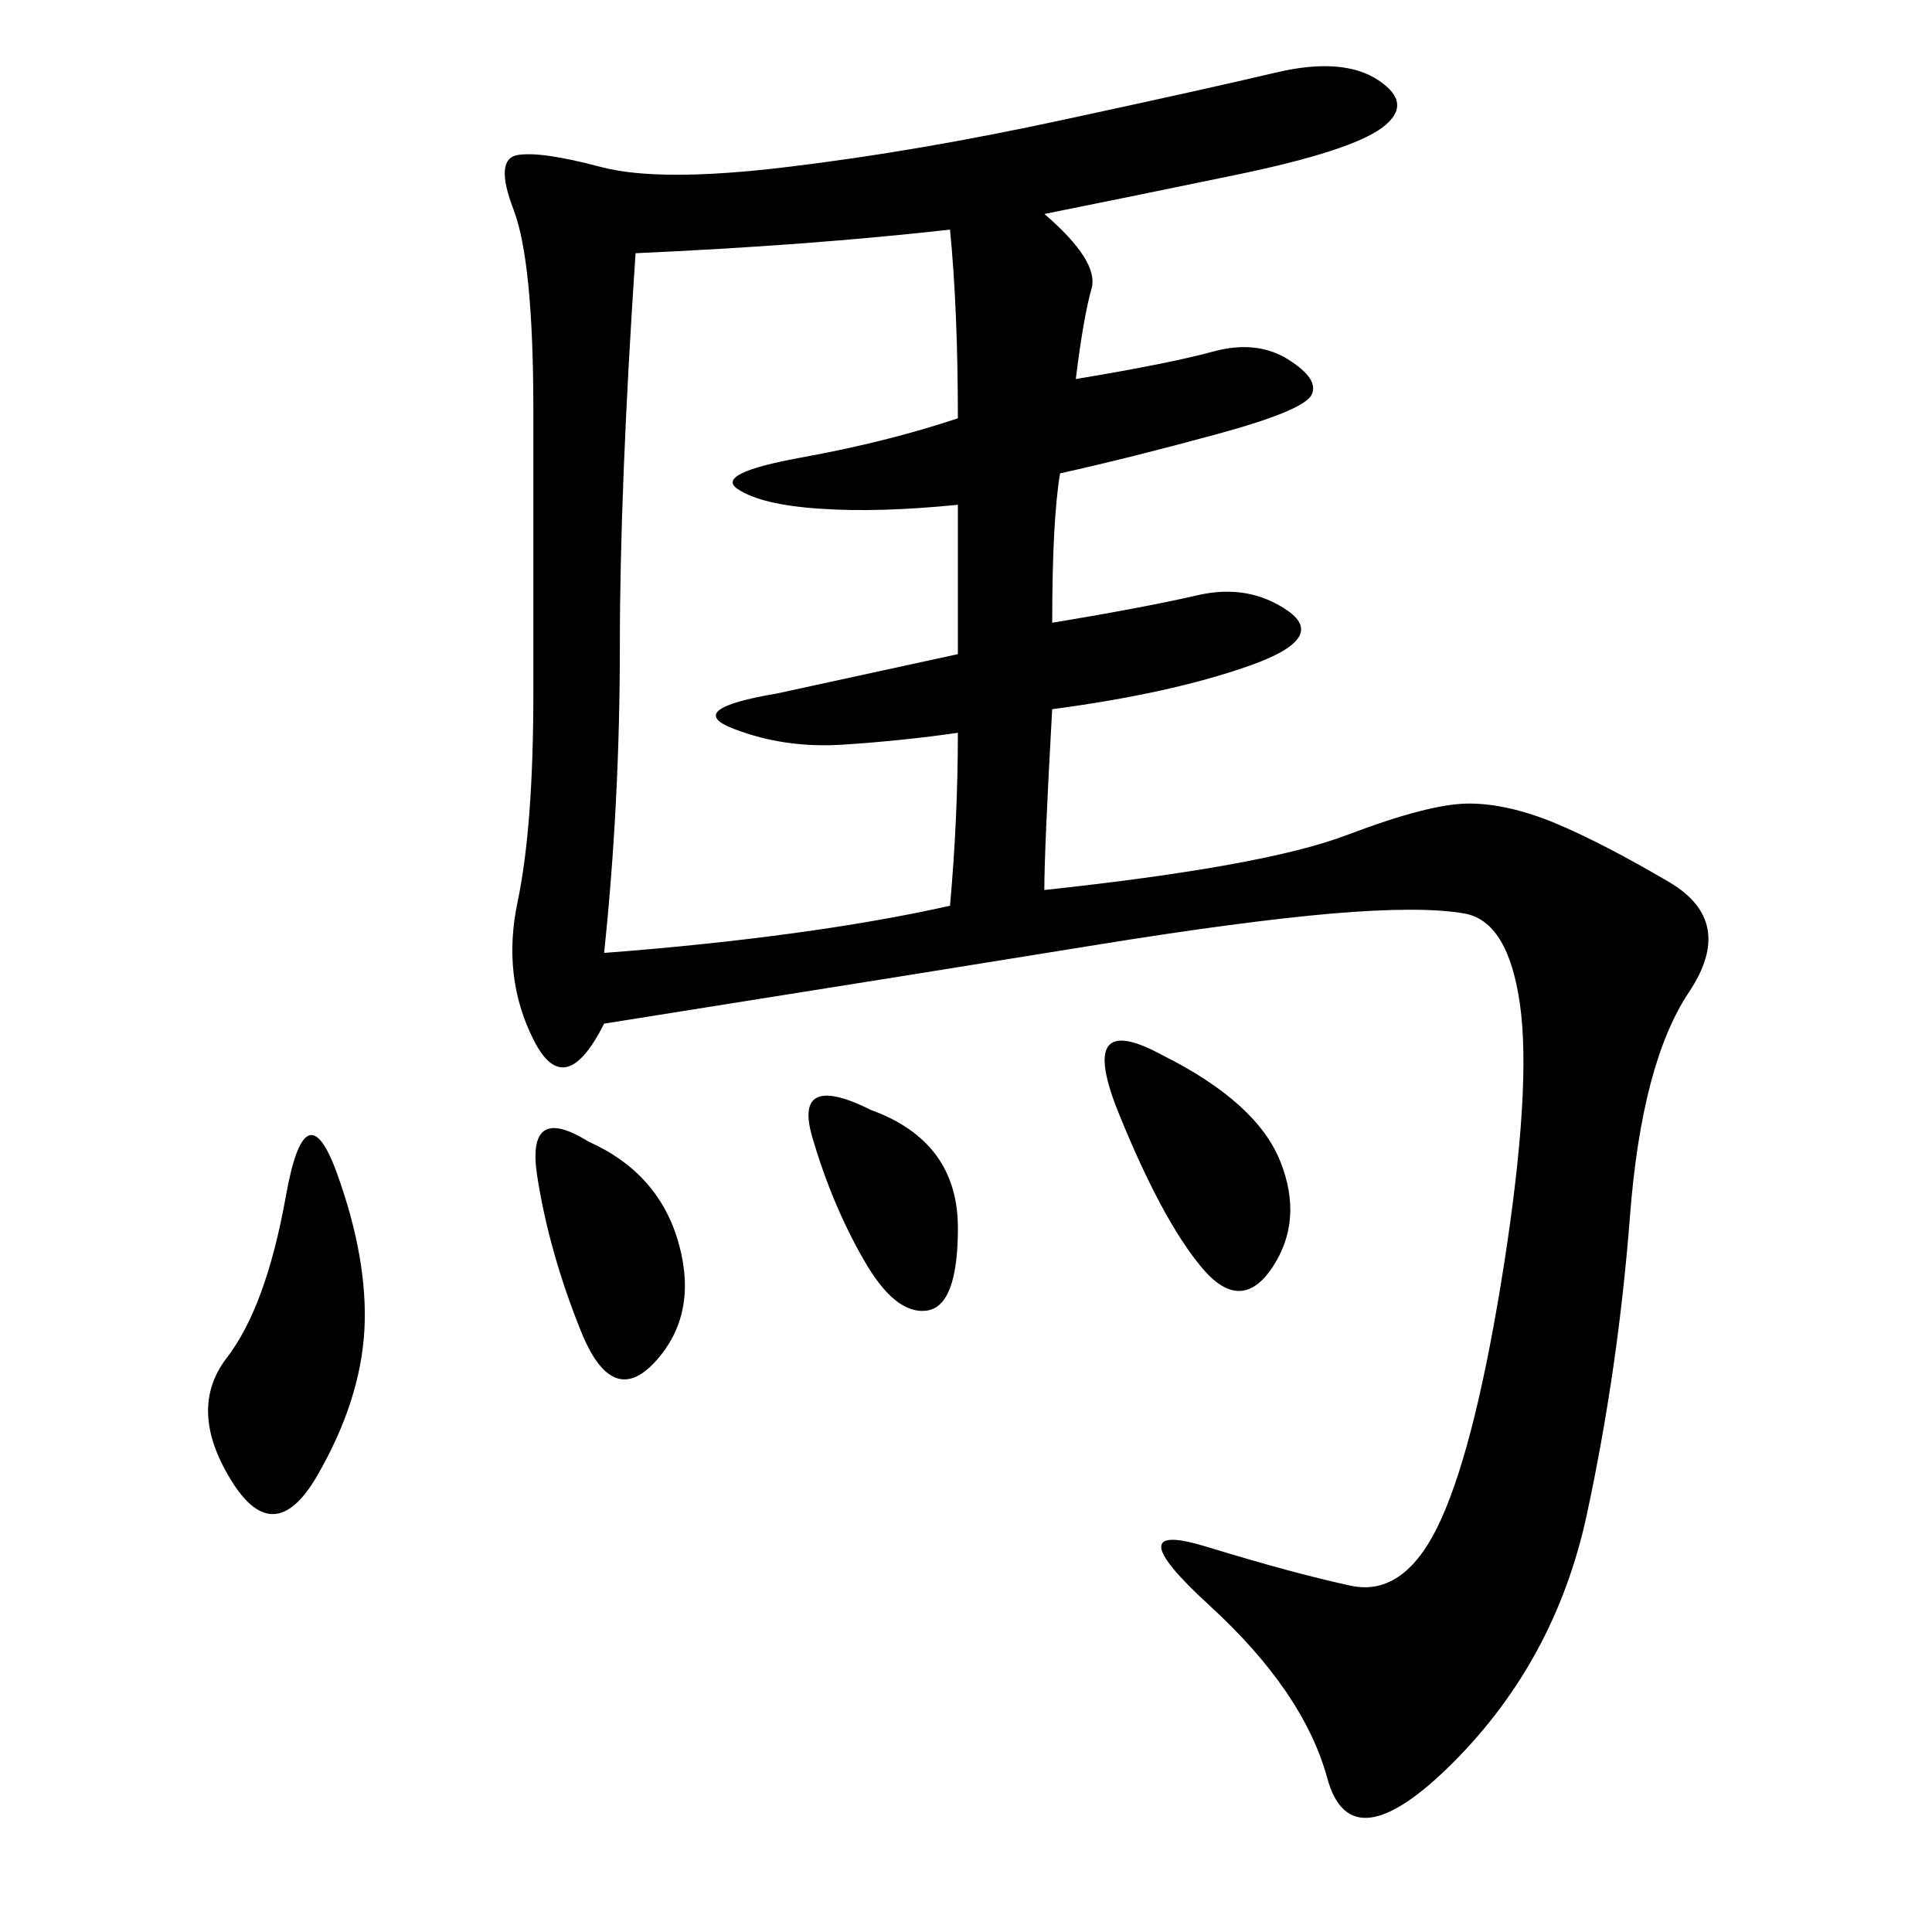 <?xml version="1.0" encoding="utf-8"?>
<!-- Generator: Adobe Illustrator 13.0.0, SVG Export Plug-In . SVG Version: 6.00 Build 14948)  -->
<!DOCTYPE svg PUBLIC "-//W3C//DTD SVG 1.1//EN" "http://www.w3.org/Graphics/SVG/1.1/DTD/svg11.dtd">
<svg version="1.1" id="Layer_1" xmlns="http://www.w3.org/2000/svg" xmlns:xlink="http://www.w3.org/1999/xlink" x="0px" y="0px"
	 width="48px" height="48px" viewBox="0 0 48 48" enable-background="new 0 0 48 48" xml:space="preserve">
<g>
	<rect x="-1.006" y="6.633" fill="none" width="53.506" height="45.2"/>
	<path d="M9.053,33.05c-0.067,1.172-0.458,2.378-1.172,3.613c-0.717,1.239-1.435,1.27-2.148,0.098
		c-0.717-1.172-0.751-2.179-0.098-3.027c0.65-0.845,1.138-2.179,1.465-4.004c0.323-1.821,0.748-2.017,1.27-0.586
		C8.888,30.578,9.117,31.878,9.053,33.05z M27.119,7.171c-0.131,0.458-0.263,1.206-0.391,2.246c1.563-0.259,2.701-0.488,3.418-0.684
		c0.714-0.195,1.334-0.128,1.855,0.195c0.519,0.327,0.714,0.62,0.586,0.879c-0.131,0.263-0.912,0.586-2.344,0.977
		c-1.435,0.391-2.734,0.717-3.906,0.977c-0.131,0.781-0.195,2.021-0.195,3.711c1.563-0.259,2.765-0.488,3.613-0.684
		c0.846-0.195,1.593-0.064,2.246,0.391c0.65,0.458,0.323,0.913-0.977,1.367c-1.303,0.458-2.93,0.815-4.883,1.074
		c-0.131,2.344-0.195,3.842-0.195,4.492c3.644-0.391,6.152-0.845,7.52-1.367c1.367-0.519,2.374-0.781,3.027-0.781
		c0.65,0,1.367,0.165,2.148,0.488c0.781,0.327,1.725,0.815,2.832,1.465c1.104,0.653,1.27,1.563,0.488,2.734s-1.27,3.027-1.465,5.566
		s-0.556,5.015-1.074,7.422c-0.521,2.411-1.63,4.458-3.32,6.152c-1.693,1.69-2.734,1.821-3.125,0.391
		c-0.391-1.435-1.367-2.866-2.93-4.297s-1.596-1.919-0.098-1.465c1.495,0.458,2.701,0.781,3.613,0.977
		c0.909,0.195,1.66-0.356,2.246-1.66c0.586-1.3,1.104-3.418,1.563-6.348c0.455-2.93,0.586-5.078,0.391-6.445
		s-0.653-2.115-1.367-2.246c-0.717-0.128-1.825-0.128-3.32,0c-1.498,0.131-3.451,0.391-5.859,0.781
		c-2.411,0.391-6.479,1.044-12.207,1.953c-0.653,1.304-1.239,1.435-1.758,0.391c-0.522-1.04-0.653-2.179-0.391-3.418
		c0.259-1.236,0.391-2.96,0.391-5.176v-7.031c0-2.472-0.165-4.132-0.488-4.98c-0.327-0.845-0.293-1.3,0.098-1.367
		c0.391-0.064,1.074,0.034,2.051,0.293c0.977,0.263,2.539,0.263,4.688,0c2.148-0.259,4.425-0.65,6.836-1.172
		c2.408-0.519,4.166-0.909,5.273-1.172c1.104-0.259,1.953-0.195,2.539,0.195s0.616,0.781,0.098,1.172
		c-0.521,0.391-1.728,0.781-3.613,1.172c-1.889,0.391-3.485,0.717-4.785,0.977C26.856,6.097,27.247,6.716,27.119,7.171z
		 M16.865,30.901c0.323,1.172,0.128,2.148-0.586,2.93c-0.717,0.781-1.337,0.522-1.855-0.781c-0.522-1.3-0.879-2.569-1.074-3.809
		c-0.195-1.235,0.226-1.528,1.27-0.879C15.791,28.885,16.539,29.729,16.865,30.901z M15.4,16.058c0,2.606-0.131,5.146-0.391,7.617
		c1.69-0.128,3.253-0.293,4.688-0.488c1.431-0.195,2.734-0.421,3.906-0.684c0.128-1.431,0.195-2.862,0.195-4.297
		c-0.913,0.131-1.855,0.229-2.832,0.293c-0.977,0.067-1.889-0.064-2.734-0.391c-0.849-0.323-0.488-0.616,1.074-0.879l4.492-0.977
		v-3.711c-1.303,0.131-2.441,0.165-3.418,0.098c-0.977-0.064-1.66-0.226-2.051-0.488c-0.391-0.259,0.128-0.519,1.563-0.781
		c1.431-0.259,2.734-0.586,3.906-0.977c0-1.822-0.067-3.384-0.195-4.688c-2.344,0.263-4.95,0.458-7.813,0.586
		C15.528,10.198,15.4,13.455,15.4,16.058z M23.799,30.511c0,1.304-0.263,1.987-0.781,2.051c-0.522,0.067-1.044-0.356-1.563-1.27
		c-0.522-0.909-0.946-1.919-1.27-3.027c-0.327-1.104,0.162-1.333,1.465-0.684C23.082,28.104,23.799,29.08,23.799,30.511z
		 M31.807,28.851c0.391,0.977,0.323,1.855-0.195,2.637c-0.521,0.781-1.107,0.781-1.758,0c-0.653-0.781-1.337-2.051-2.051-3.809
		c-0.717-1.758-0.36-2.246,1.074-1.465C30.439,26.995,31.416,27.874,31.807,28.851z"/>
</g>
</svg>
